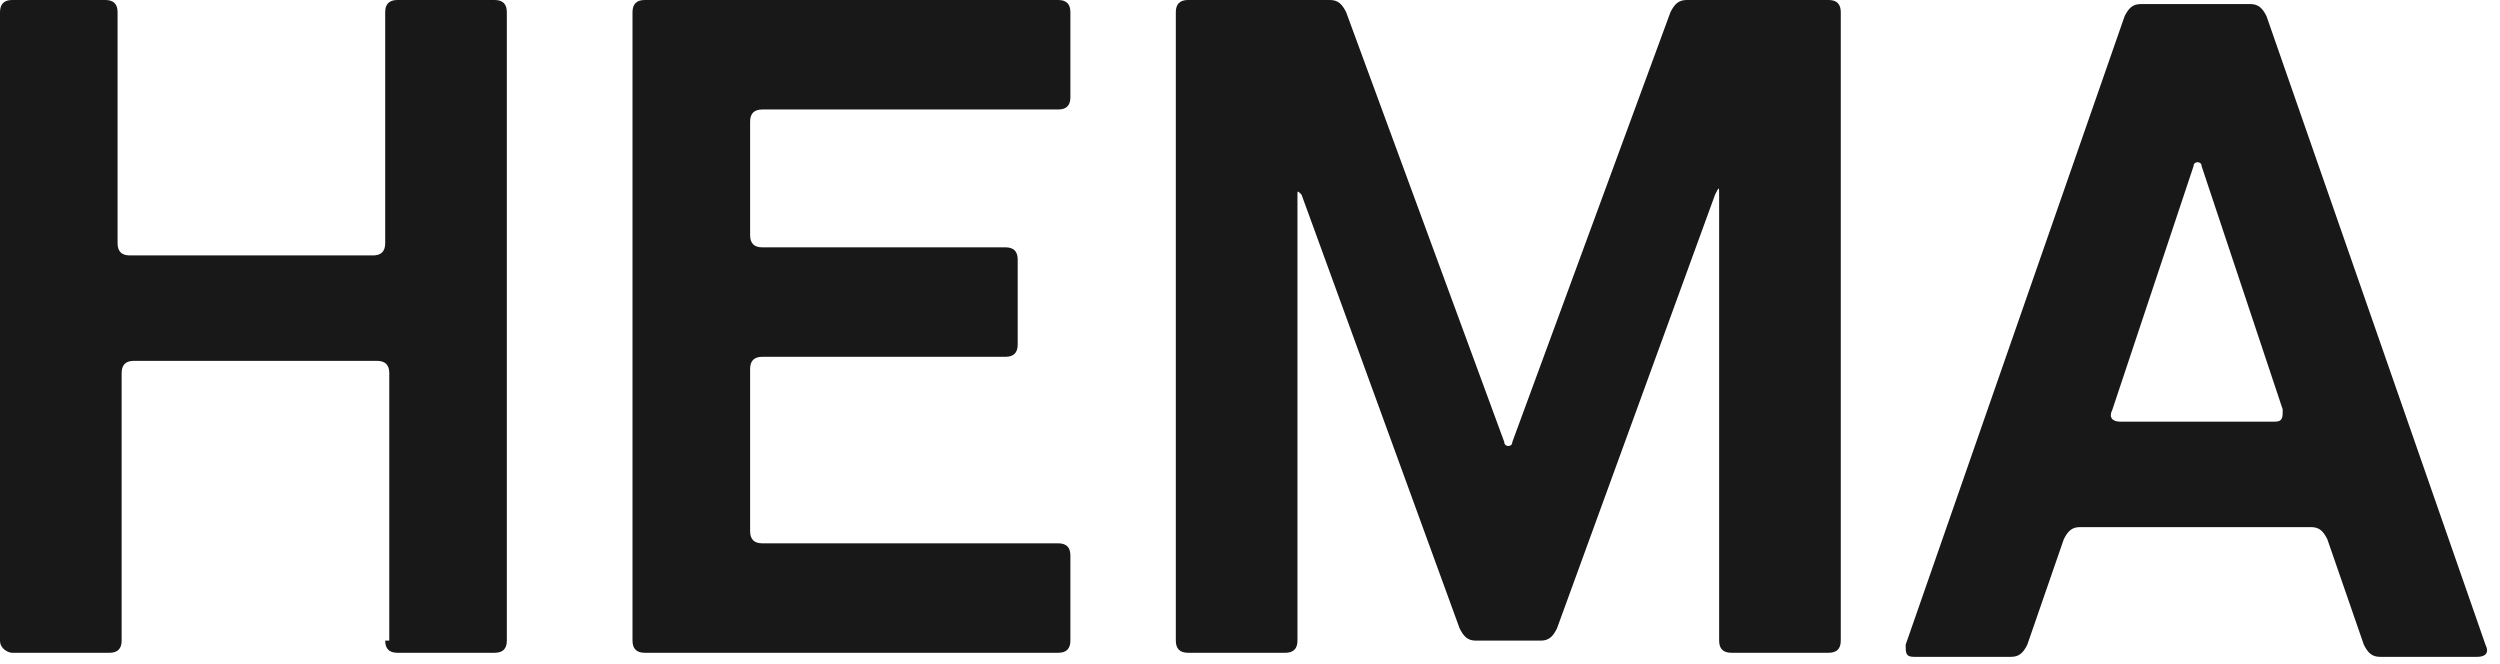 <svg width="64" height="17" viewBox="0 0 64 17" fill="none" xmlns="http://www.w3.org/2000/svg">
<path d="M9.861 16.4C9.861 16.608 9.965 16.711 10.172 16.711H12.663C12.871 16.711 12.975 16.608 12.975 16.4V0.311C12.975 0.104 12.871 0 12.663 0H10.172C9.965 0 9.861 0.104 9.861 0.311V6.228C9.861 6.435 9.757 6.539 9.549 6.539H3.322C3.114 6.539 3.01 6.435 3.01 6.228V0.311C3.01 0.104 2.906 0 2.699 0H0.311C0.104 0 0 0.104 0 0.311V16.4C0 16.608 0.208 16.711 0.311 16.711H2.803C3.01 16.711 3.114 16.608 3.114 16.4V9.549C3.114 9.342 3.218 9.238 3.425 9.238H9.653C9.861 9.238 9.965 9.342 9.965 9.549V16.4M19.203 3.114C19.203 2.906 19.306 2.803 19.514 2.803H27.091C27.299 2.803 27.402 2.699 27.402 2.491V0.311C27.402 0.104 27.299 0 27.091 0H16.504C16.296 0 16.192 0.104 16.192 0.311V16.4C16.192 16.608 16.296 16.711 16.504 16.711H27.091C27.299 16.711 27.402 16.608 27.402 16.4V14.22C27.402 14.013 27.299 13.909 27.091 13.909H19.514C19.306 13.909 19.203 13.805 19.203 13.597V9.446C19.203 9.238 19.306 9.134 19.514 9.134H25.742C25.949 9.134 26.053 9.03 26.053 8.823V6.643C26.053 6.435 25.949 6.332 25.742 6.332H19.514C19.306 6.332 19.203 6.228 19.203 6.02V3.114ZM58.23 10.795C58.438 10.795 58.438 10.691 58.438 10.483L56.362 4.256C56.362 4.152 56.258 4.152 56.258 4.152C56.258 4.152 56.154 4.152 56.154 4.256L54.078 10.483C53.975 10.691 54.078 10.795 54.286 10.795H58.23ZM57.608 0.104C57.815 0.104 57.919 0.208 58.023 0.415L63.628 16.504C63.732 16.711 63.628 16.815 63.42 16.815H60.929C60.721 16.815 60.618 16.711 60.514 16.504L59.58 13.805C59.476 13.597 59.372 13.494 59.164 13.494H53.248C53.04 13.494 52.937 13.597 52.833 13.805L51.899 16.504C51.795 16.711 51.691 16.815 51.483 16.815H48.992C48.785 16.815 48.785 16.711 48.785 16.504L54.39 0.415C54.494 0.208 54.597 0.104 54.805 0.104H57.608ZM37.782 16.4C37.575 16.4 37.471 16.296 37.367 16.089L33.319 4.982C33.215 4.878 33.215 4.878 33.215 4.982V16.4C33.215 16.608 33.111 16.711 32.904 16.711H30.413C30.205 16.711 30.101 16.608 30.101 16.4V0.311C30.101 0.104 30.205 0 30.413 0H34.045C34.253 0 34.357 0.104 34.461 0.311L38.509 11.314C38.509 11.418 38.613 11.418 38.613 11.418C38.613 11.418 38.716 11.418 38.716 11.314L42.764 0.311C42.868 0.104 42.972 0 43.18 0H46.813C47.02 0 47.124 0.104 47.124 0.311V16.4C47.124 16.608 47.02 16.711 46.813 16.711H44.322C44.114 16.711 44.01 16.608 44.01 16.4V4.982C44.01 4.775 44.01 4.775 43.906 4.982L39.858 16.089C39.754 16.296 39.651 16.4 39.443 16.4H37.782Z" fill="#181818"/>
</svg>
